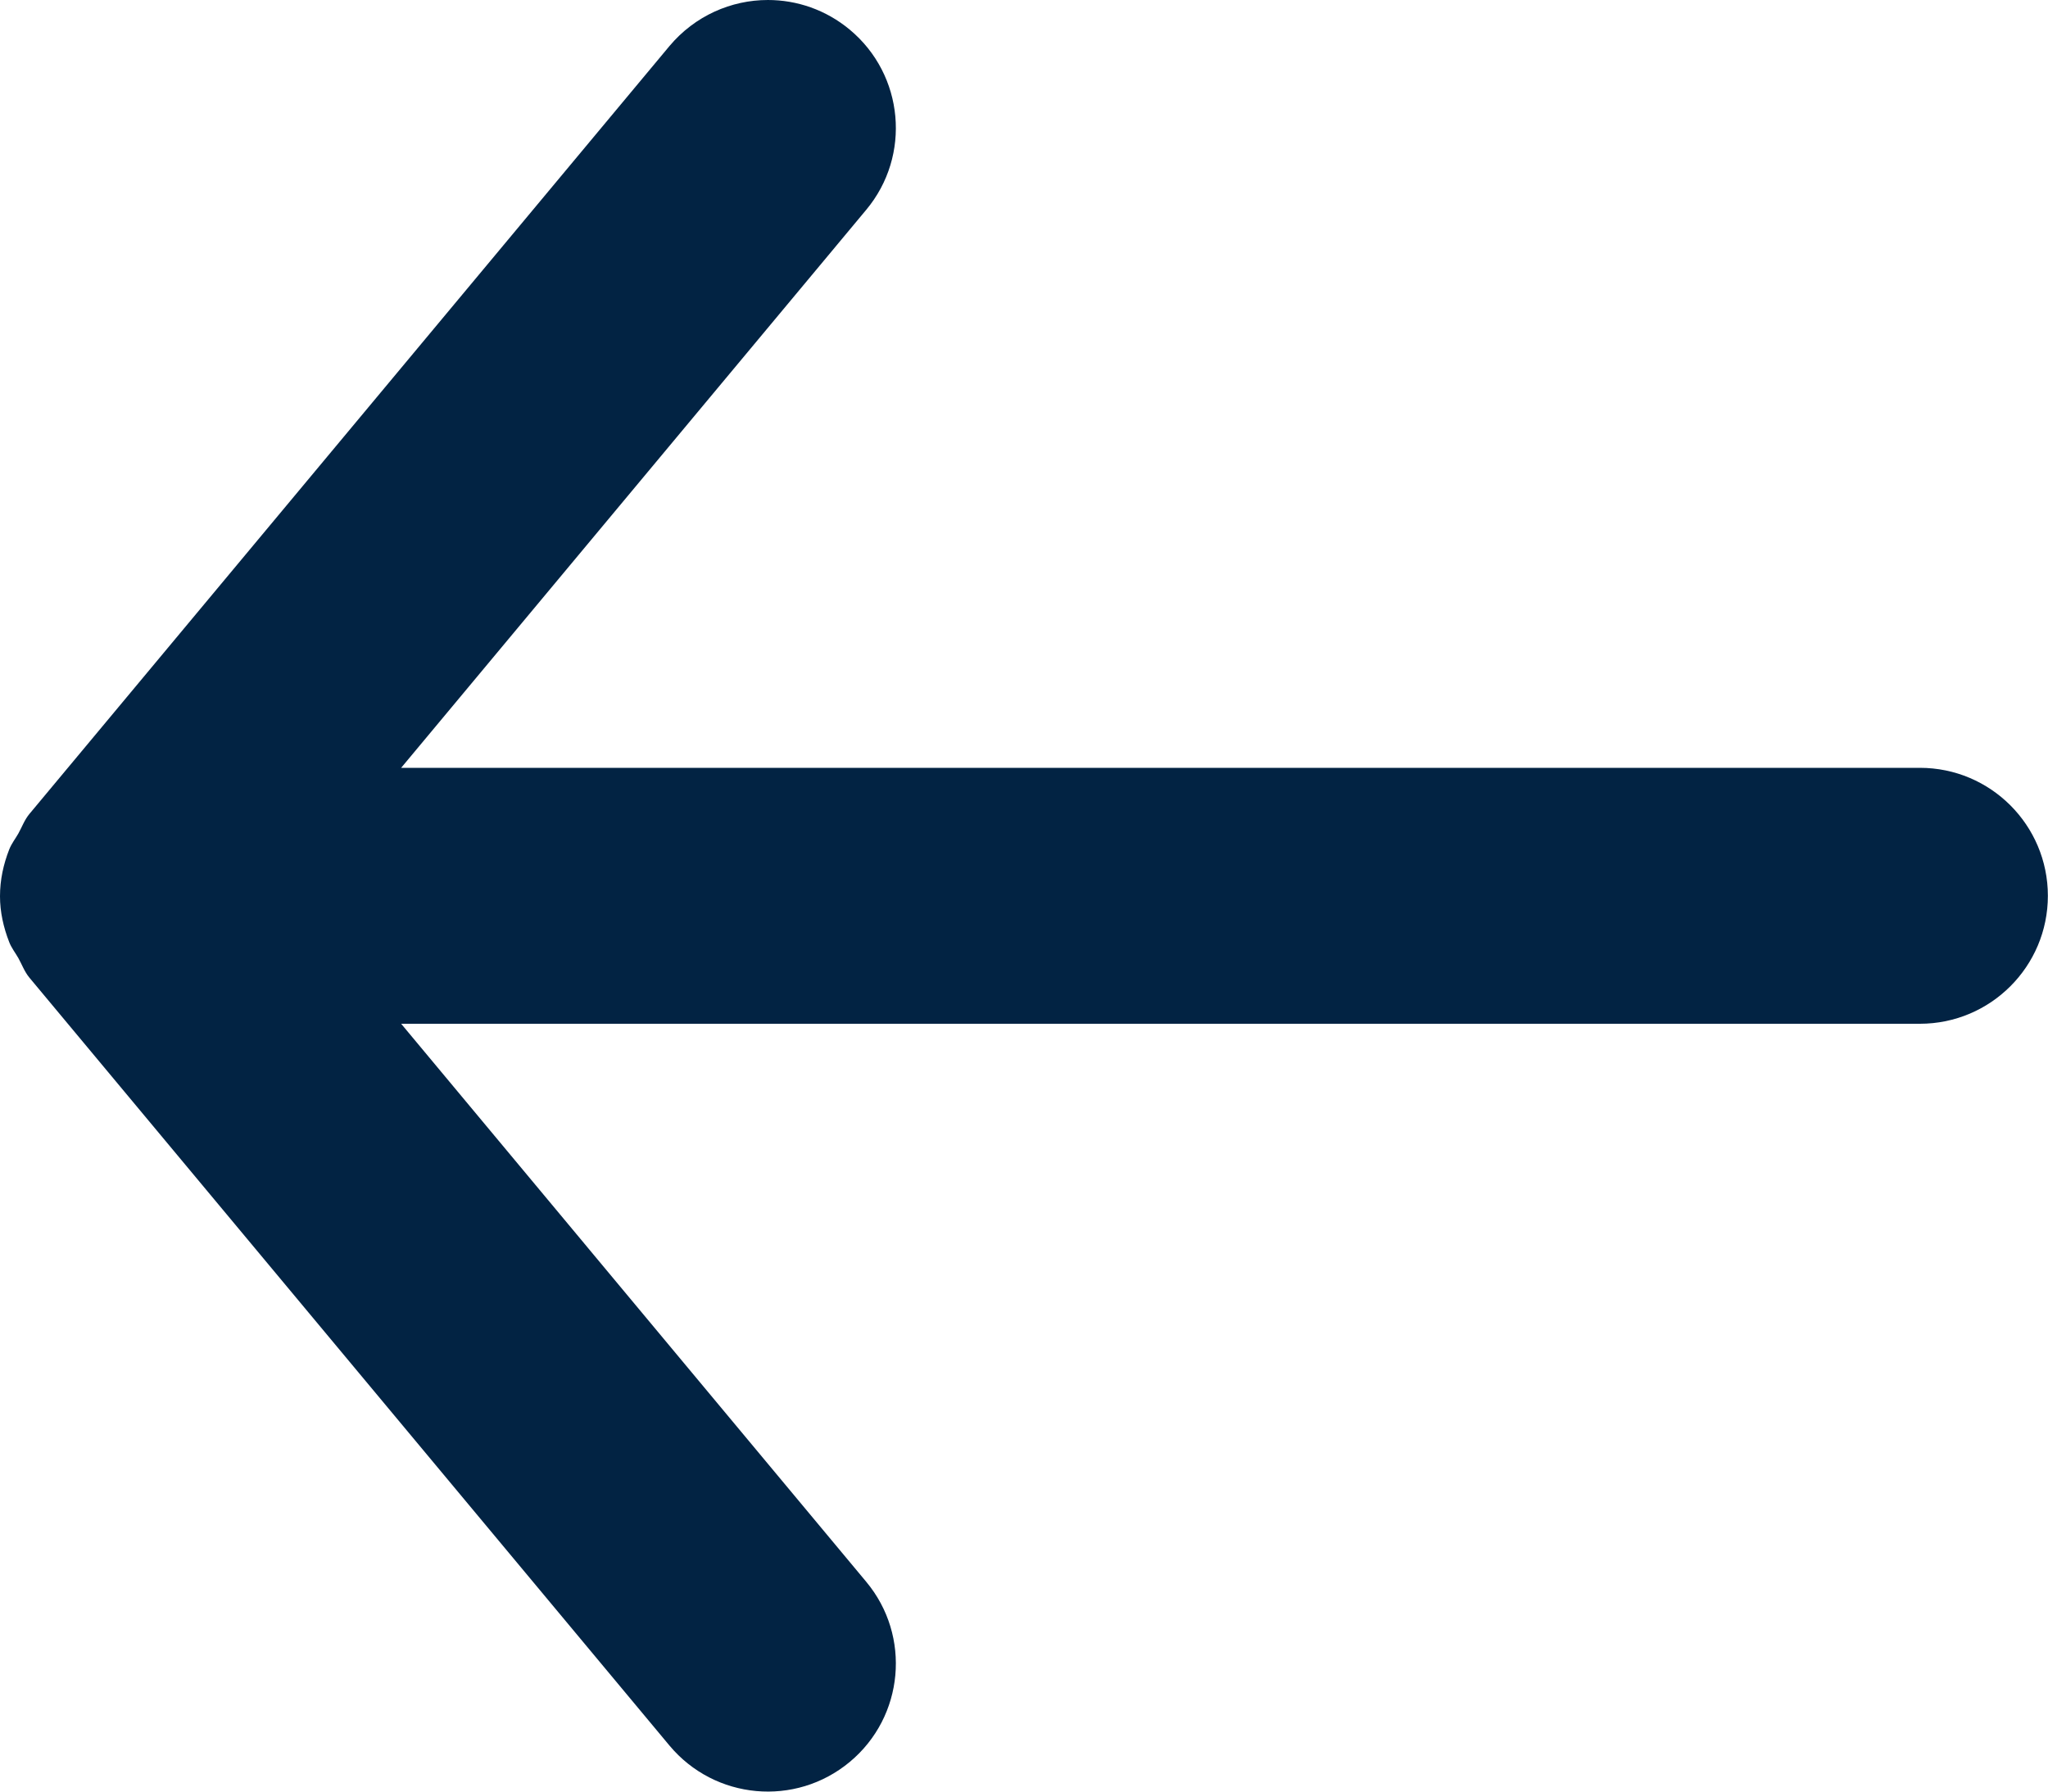 <svg xmlns="http://www.w3.org/2000/svg" width="16" height="14" viewBox="0 0 16 14">
  <path fill="#022343" d="M134.134,25 L137.767,29.36 C138.121,29.784 138.063,30.415 137.639,30.768 C137.214,31.122 136.584,31.064 136.23,30.64 L131.23,24.64 C131.191,24.593 131.172,24.538 131.143,24.486 C131.119,24.444 131.09,24.408 131.072,24.362 C131.027,24.247 131,24.126 131,24.004 C131,23.874 131.027,23.753 131.072,23.638 C131.09,23.592 131.119,23.556 131.143,23.514 C131.172,23.462 131.191,23.407 131.23,23.36 L136.23,17.36 C136.429,17.123 136.713,17 136.999,17 C137.225,17 137.452,17.076 137.639,17.232 C138.063,17.585 138.121,18.216 137.767,18.64 L134.134,23 L145.999,23 C146.551,23 146.999,23.448 146.999,24 C146.999,24.552 146.551,25 145.999,25" transform="translate(-131 -17)"/>
</svg>
